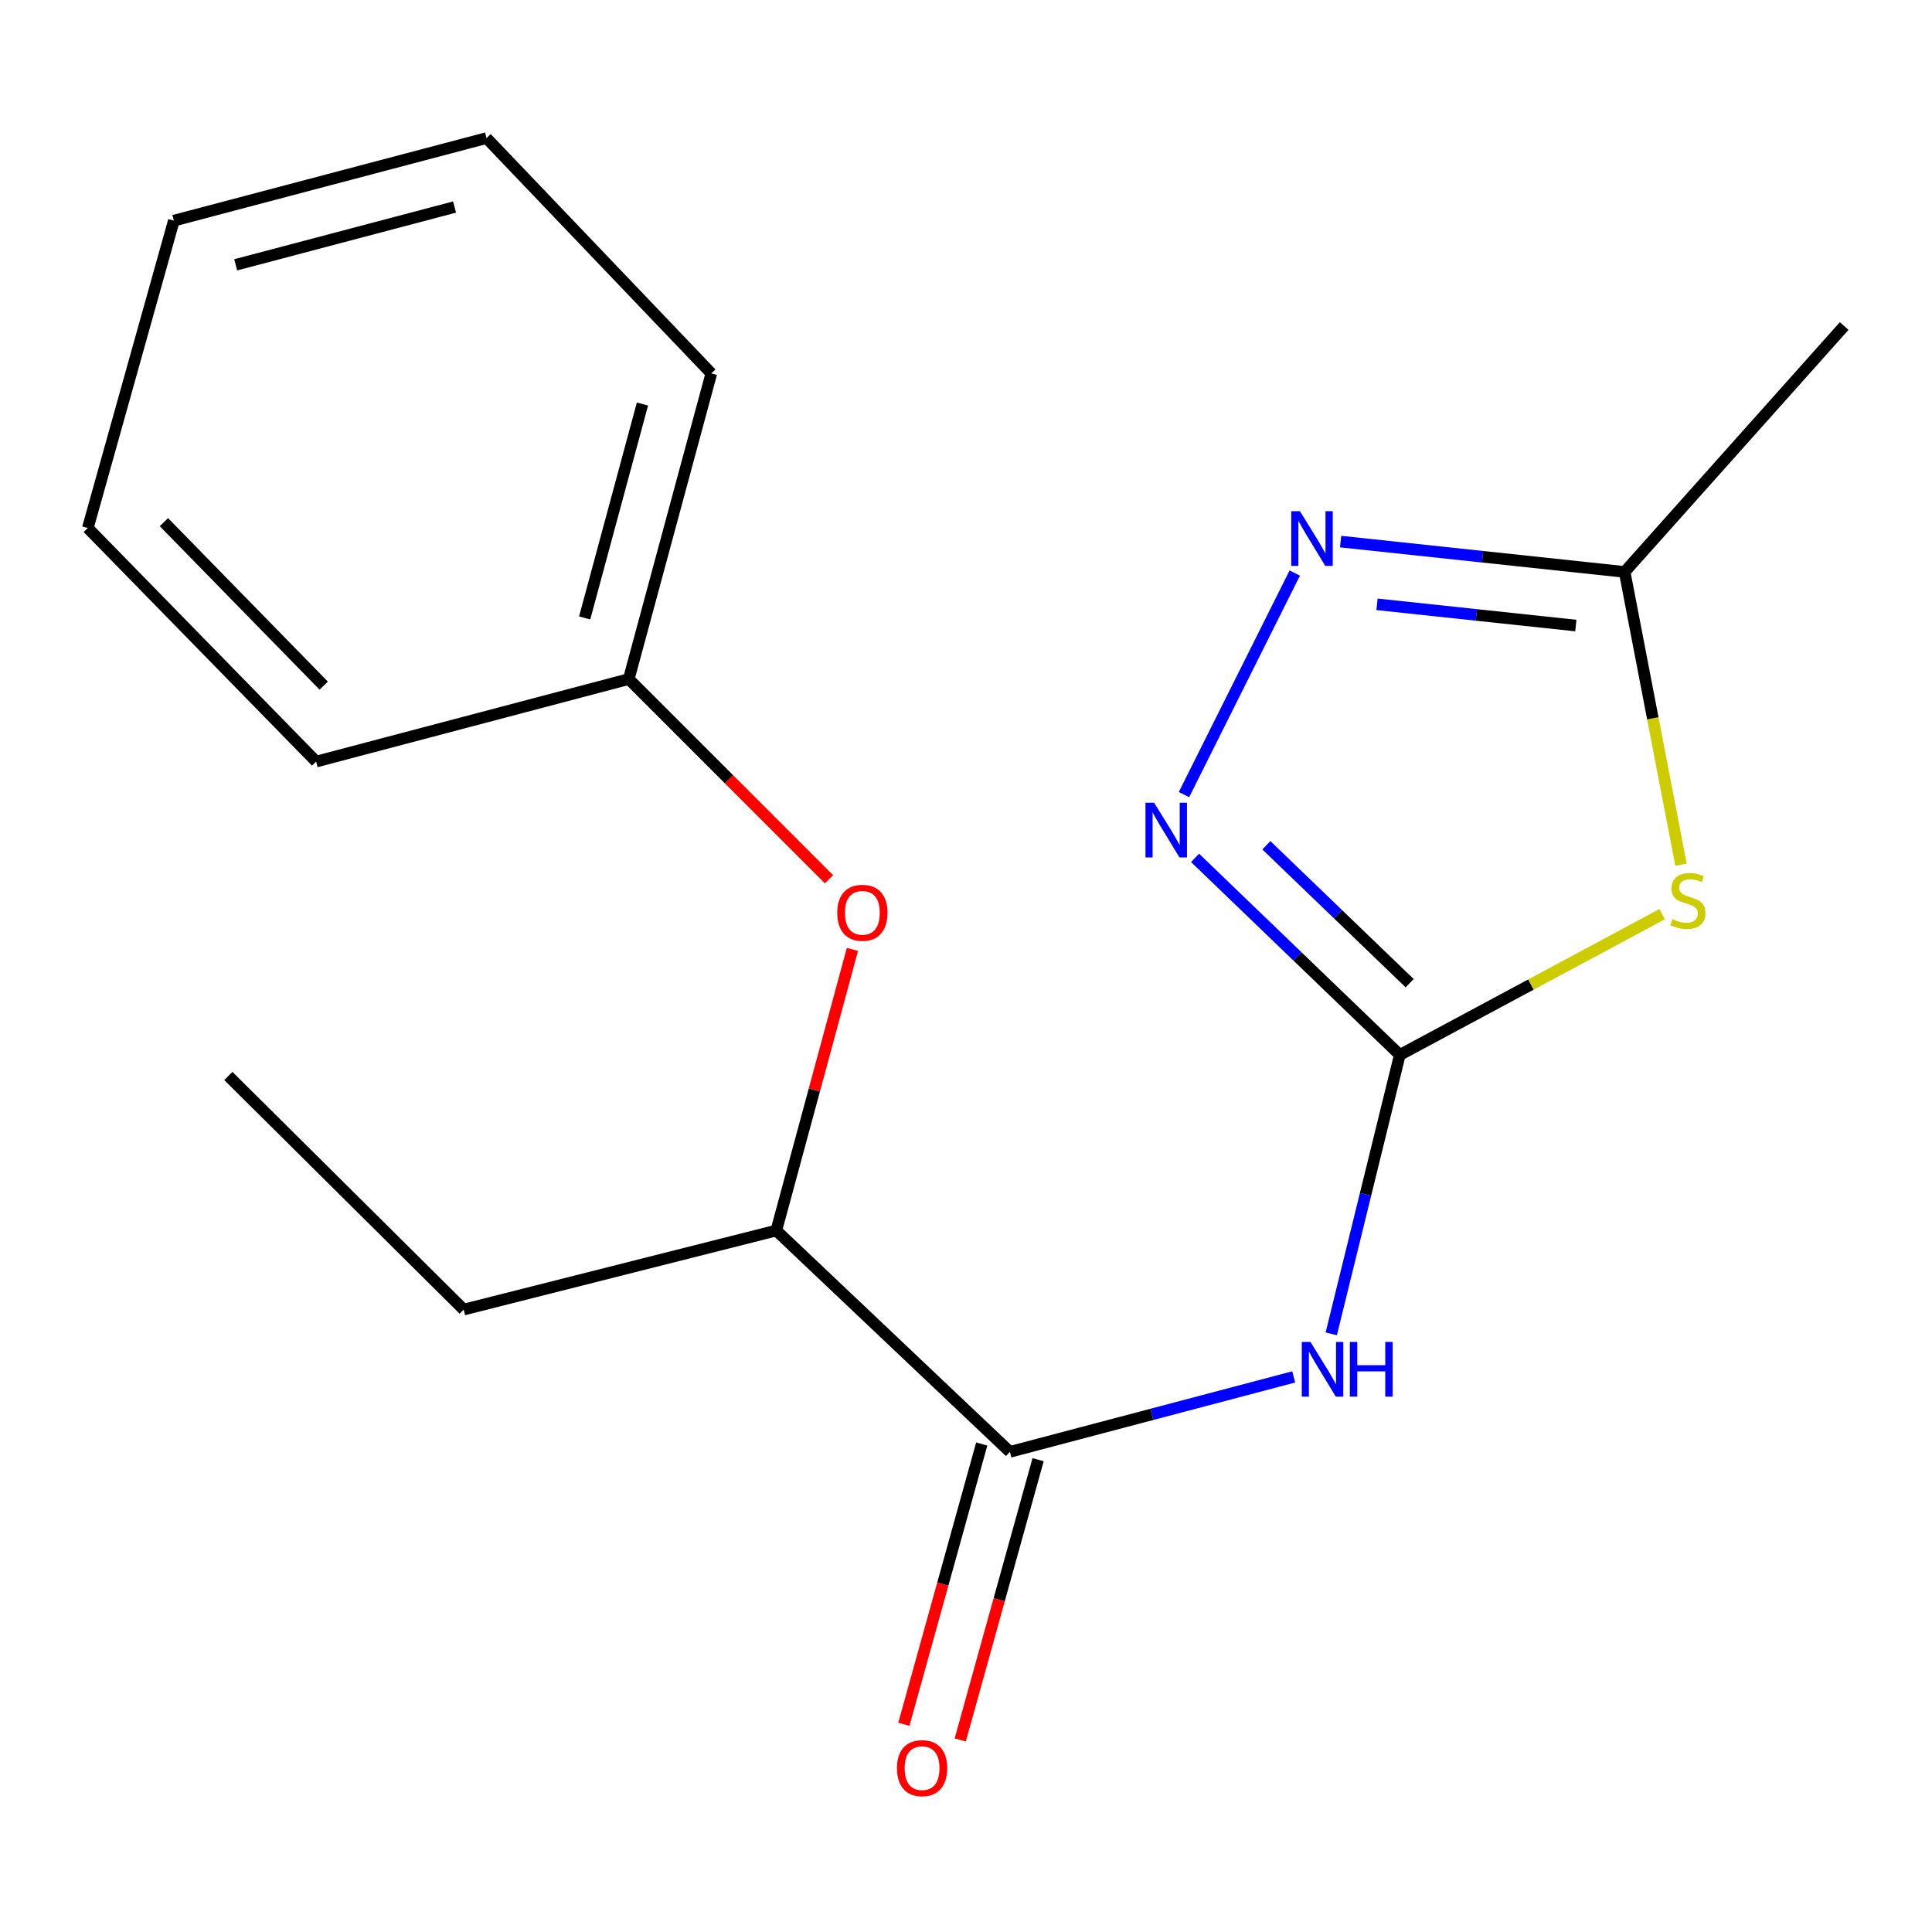 <?xml version='1.0' encoding='iso-8859-1'?>
<svg version='1.1' baseProfile='full'
              xmlns='http://www.w3.org/2000/svg'
                      xmlns:rdkit='http://www.rdkit.org/xml'
                      xmlns:xlink='http://www.w3.org/1999/xlink'
                  xml:space='preserve'
width='1000px' height='1000px' viewBox='0 0 1000 1000'>
<!-- END OF HEADER -->
<rect style='opacity:1.0;fill:#FFFFFF;stroke:none' width='1000' height='1000' x='0' y='0'> </rect>
<path class='bond-0' d='M 724.539,546.019 L 792.433,509.589' style='fill:none;fill-rule:evenodd;stroke:#000000;stroke-width:6px;stroke-linecap:butt;stroke-linejoin:miter;stroke-opacity:1' />
<path class='bond-0' d='M 792.433,509.589 L 860.327,473.16' style='fill:none;fill-rule:evenodd;stroke:#CCCC00;stroke-width:6px;stroke-linecap:butt;stroke-linejoin:miter;stroke-opacity:1' />
<path class='bond-1' d='M 724.539,546.019 L 706.798,618.207' style='fill:none;fill-rule:evenodd;stroke:#000000;stroke-width:6px;stroke-linecap:butt;stroke-linejoin:miter;stroke-opacity:1' />
<path class='bond-1' d='M 706.798,618.207 L 689.057,690.395' style='fill:none;fill-rule:evenodd;stroke:#0000FF;stroke-width:6px;stroke-linecap:butt;stroke-linejoin:miter;stroke-opacity:1' />
<path class='bond-2' d='M 724.539,546.019 L 671.556,495.027' style='fill:none;fill-rule:evenodd;stroke:#000000;stroke-width:6px;stroke-linecap:butt;stroke-linejoin:miter;stroke-opacity:1' />
<path class='bond-2' d='M 671.556,495.027 L 618.573,444.035' style='fill:none;fill-rule:evenodd;stroke:#0000FF;stroke-width:6px;stroke-linecap:butt;stroke-linejoin:miter;stroke-opacity:1' />
<path class='bond-2' d='M 729.644,508.901 L 692.556,473.207' style='fill:none;fill-rule:evenodd;stroke:#000000;stroke-width:6px;stroke-linecap:butt;stroke-linejoin:miter;stroke-opacity:1' />
<path class='bond-2' d='M 692.556,473.207 L 655.468,437.512' style='fill:none;fill-rule:evenodd;stroke:#0000FF;stroke-width:6px;stroke-linecap:butt;stroke-linejoin:miter;stroke-opacity:1' />
<path class='bond-3' d='M 870.086,447.571 L 855.499,371.798' style='fill:none;fill-rule:evenodd;stroke:#CCCC00;stroke-width:6px;stroke-linecap:butt;stroke-linejoin:miter;stroke-opacity:1' />
<path class='bond-3' d='M 855.499,371.798 L 840.913,296.025' style='fill:none;fill-rule:evenodd;stroke:#000000;stroke-width:6px;stroke-linecap:butt;stroke-linejoin:miter;stroke-opacity:1' />
<path class='bond-4' d='M 669.623,712.686 L 596.176,732.082' style='fill:none;fill-rule:evenodd;stroke:#0000FF;stroke-width:6px;stroke-linecap:butt;stroke-linejoin:miter;stroke-opacity:1' />
<path class='bond-4' d='M 596.176,732.082 L 522.73,751.479' style='fill:none;fill-rule:evenodd;stroke:#000000;stroke-width:6px;stroke-linecap:butt;stroke-linejoin:miter;stroke-opacity:1' />
<path class='bond-5' d='M 612.828,411.283 L 670.164,296.61' style='fill:none;fill-rule:evenodd;stroke:#0000FF;stroke-width:6px;stroke-linecap:butt;stroke-linejoin:miter;stroke-opacity:1' />
<path class='bond-6' d='M 693.904,280.327 L 767.409,288.176' style='fill:none;fill-rule:evenodd;stroke:#0000FF;stroke-width:6px;stroke-linecap:butt;stroke-linejoin:miter;stroke-opacity:1' />
<path class='bond-6' d='M 767.409,288.176 L 840.913,296.025' style='fill:none;fill-rule:evenodd;stroke:#000000;stroke-width:6px;stroke-linecap:butt;stroke-linejoin:miter;stroke-opacity:1' />
<path class='bond-6' d='M 712.74,312.794 L 764.193,318.289' style='fill:none;fill-rule:evenodd;stroke:#0000FF;stroke-width:6px;stroke-linecap:butt;stroke-linejoin:miter;stroke-opacity:1' />
<path class='bond-6' d='M 764.193,318.289 L 815.647,323.783' style='fill:none;fill-rule:evenodd;stroke:#000000;stroke-width:6px;stroke-linecap:butt;stroke-linejoin:miter;stroke-opacity:1' />
<path class='bond-7' d='M 522.73,751.479 L 401.813,636.921' style='fill:none;fill-rule:evenodd;stroke:#000000;stroke-width:6px;stroke-linecap:butt;stroke-linejoin:miter;stroke-opacity:1' />
<path class='bond-8' d='M 508.14,747.425 L 487.989,819.96' style='fill:none;fill-rule:evenodd;stroke:#000000;stroke-width:6px;stroke-linecap:butt;stroke-linejoin:miter;stroke-opacity:1' />
<path class='bond-8' d='M 487.989,819.96 L 467.839,892.494' style='fill:none;fill-rule:evenodd;stroke:#FF0000;stroke-width:6px;stroke-linecap:butt;stroke-linejoin:miter;stroke-opacity:1' />
<path class='bond-8' d='M 537.319,755.532 L 517.168,828.066' style='fill:none;fill-rule:evenodd;stroke:#000000;stroke-width:6px;stroke-linecap:butt;stroke-linejoin:miter;stroke-opacity:1' />
<path class='bond-8' d='M 517.168,828.066 L 497.017,900.6' style='fill:none;fill-rule:evenodd;stroke:#FF0000;stroke-width:6px;stroke-linecap:butt;stroke-linejoin:miter;stroke-opacity:1' />
<path class='bond-9' d='M 840.913,296.025 L 954.545,168.748' style='fill:none;fill-rule:evenodd;stroke:#000000;stroke-width:6px;stroke-linecap:butt;stroke-linejoin:miter;stroke-opacity:1' />
<path class='bond-10' d='M 401.813,636.921 L 421.513,564.16' style='fill:none;fill-rule:evenodd;stroke:#000000;stroke-width:6px;stroke-linecap:butt;stroke-linejoin:miter;stroke-opacity:1' />
<path class='bond-10' d='M 421.513,564.16 L 441.213,491.4' style='fill:none;fill-rule:evenodd;stroke:#FF0000;stroke-width:6px;stroke-linecap:butt;stroke-linejoin:miter;stroke-opacity:1' />
<path class='bond-11' d='M 401.813,636.921 L 239.995,677.838' style='fill:none;fill-rule:evenodd;stroke:#000000;stroke-width:6px;stroke-linecap:butt;stroke-linejoin:miter;stroke-opacity:1' />
<path class='bond-12' d='M 429.089,455.106 L 377.268,403.292' style='fill:none;fill-rule:evenodd;stroke:#FF0000;stroke-width:6px;stroke-linecap:butt;stroke-linejoin:miter;stroke-opacity:1' />
<path class='bond-12' d='M 377.268,403.292 L 325.447,351.478' style='fill:none;fill-rule:evenodd;stroke:#000000;stroke-width:6px;stroke-linecap:butt;stroke-linejoin:miter;stroke-opacity:1' />
<path class='bond-13' d='M 325.447,351.478 L 368.181,193.295' style='fill:none;fill-rule:evenodd;stroke:#000000;stroke-width:6px;stroke-linecap:butt;stroke-linejoin:miter;stroke-opacity:1' />
<path class='bond-13' d='M 302.621,319.852 L 332.535,209.124' style='fill:none;fill-rule:evenodd;stroke:#000000;stroke-width:6px;stroke-linecap:butt;stroke-linejoin:miter;stroke-opacity:1' />
<path class='bond-14' d='M 325.447,351.478 L 163.629,394.195' style='fill:none;fill-rule:evenodd;stroke:#000000;stroke-width:6px;stroke-linecap:butt;stroke-linejoin:miter;stroke-opacity:1' />
<path class='bond-15' d='M 239.995,677.838 L 118.187,556.921' style='fill:none;fill-rule:evenodd;stroke:#000000;stroke-width:6px;stroke-linecap:butt;stroke-linejoin:miter;stroke-opacity:1' />
<path class='bond-16' d='M 368.181,193.295 L 251.823,71.469' style='fill:none;fill-rule:evenodd;stroke:#000000;stroke-width:6px;stroke-linecap:butt;stroke-linejoin:miter;stroke-opacity:1' />
<path class='bond-17' d='M 163.629,394.195 L 45.455,273.295' style='fill:none;fill-rule:evenodd;stroke:#000000;stroke-width:6px;stroke-linecap:butt;stroke-linejoin:miter;stroke-opacity:1' />
<path class='bond-17' d='M 167.56,354.892 L 84.838,270.261' style='fill:none;fill-rule:evenodd;stroke:#000000;stroke-width:6px;stroke-linecap:butt;stroke-linejoin:miter;stroke-opacity:1' />
<path class='bond-18' d='M 251.823,71.469 L 89.989,114.203' style='fill:none;fill-rule:evenodd;stroke:#000000;stroke-width:6px;stroke-linecap:butt;stroke-linejoin:miter;stroke-opacity:1' />
<path class='bond-18' d='M 235.28,107.159 L 121.996,137.073' style='fill:none;fill-rule:evenodd;stroke:#000000;stroke-width:6px;stroke-linecap:butt;stroke-linejoin:miter;stroke-opacity:1' />
<path class='bond-19' d='M 45.455,273.295 L 89.989,114.203' style='fill:none;fill-rule:evenodd;stroke:#000000;stroke-width:6px;stroke-linecap:butt;stroke-linejoin:miter;stroke-opacity:1' />
<path  class='atom-1' d='M 865.637 475.739
Q 865.957 475.859, 867.277 476.419
Q 868.597 476.979, 870.037 477.339
Q 871.517 477.659, 872.957 477.659
Q 875.637 477.659, 877.197 476.379
Q 878.757 475.059, 878.757 472.779
Q 878.757 471.219, 877.957 470.259
Q 877.197 469.299, 875.997 468.779
Q 874.797 468.259, 872.797 467.659
Q 870.277 466.899, 868.757 466.179
Q 867.277 465.459, 866.197 463.939
Q 865.157 462.419, 865.157 459.859
Q 865.157 456.299, 867.557 454.099
Q 869.997 451.899, 874.797 451.899
Q 878.077 451.899, 881.797 453.459
L 880.877 456.539
Q 877.477 455.139, 874.917 455.139
Q 872.157 455.139, 870.637 456.299
Q 869.117 457.419, 869.157 459.379
Q 869.157 460.899, 869.917 461.819
Q 870.717 462.739, 871.837 463.259
Q 872.997 463.779, 874.917 464.379
Q 877.477 465.179, 878.997 465.979
Q 880.517 466.779, 881.597 468.419
Q 882.717 470.019, 882.717 472.779
Q 882.717 476.699, 880.077 478.819
Q 877.477 480.899, 873.117 480.899
Q 870.597 480.899, 868.677 480.339
Q 866.797 479.819, 864.557 478.899
L 865.637 475.739
' fill='#CCCC00'/>
<path  class='atom-2' d='M 678.287 694.584
L 687.567 709.584
Q 688.487 711.064, 689.967 713.744
Q 691.447 716.424, 691.527 716.584
L 691.527 694.584
L 695.287 694.584
L 695.287 722.904
L 691.407 722.904
L 681.447 706.504
Q 680.287 704.584, 679.047 702.384
Q 677.847 700.184, 677.487 699.504
L 677.487 722.904
L 673.807 722.904
L 673.807 694.584
L 678.287 694.584
' fill='#0000FF'/>
<path  class='atom-2' d='M 698.687 694.584
L 702.527 694.584
L 702.527 706.624
L 717.007 706.624
L 717.007 694.584
L 720.847 694.584
L 720.847 722.904
L 717.007 722.904
L 717.007 709.824
L 702.527 709.824
L 702.527 722.904
L 698.687 722.904
L 698.687 694.584
' fill='#0000FF'/>
<path  class='atom-3' d='M 597.378 415.501
L 606.658 430.501
Q 607.578 431.981, 609.058 434.661
Q 610.538 437.341, 610.618 437.501
L 610.618 415.501
L 614.378 415.501
L 614.378 443.821
L 610.498 443.821
L 600.538 427.421
Q 599.378 425.501, 598.138 423.301
Q 596.938 421.101, 596.578 420.421
L 596.578 443.821
L 592.898 443.821
L 592.898 415.501
L 597.378 415.501
' fill='#0000FF'/>
<path  class='atom-4' d='M 672.836 264.586
L 682.116 279.586
Q 683.036 281.066, 684.516 283.746
Q 685.996 286.426, 686.076 286.586
L 686.076 264.586
L 689.836 264.586
L 689.836 292.906
L 685.956 292.906
L 675.996 276.506
Q 674.836 274.586, 673.596 272.386
Q 672.396 270.186, 672.036 269.506
L 672.036 292.906
L 668.356 292.906
L 668.356 264.586
L 672.836 264.586
' fill='#0000FF'/>
<path  class='atom-8' d='M 433.364 472.458
Q 433.364 465.658, 436.724 461.858
Q 440.084 458.058, 446.364 458.058
Q 452.644 458.058, 456.004 461.858
Q 459.364 465.658, 459.364 472.458
Q 459.364 479.338, 455.964 483.258
Q 452.564 487.138, 446.364 487.138
Q 440.124 487.138, 436.724 483.258
Q 433.364 479.378, 433.364 472.458
M 446.364 483.938
Q 450.684 483.938, 453.004 481.058
Q 455.364 478.138, 455.364 472.458
Q 455.364 466.898, 453.004 464.098
Q 450.684 461.258, 446.364 461.258
Q 442.044 461.258, 439.684 464.058
Q 437.364 466.858, 437.364 472.458
Q 437.364 478.178, 439.684 481.058
Q 442.044 483.938, 446.364 483.938
' fill='#FF0000'/>
<path  class='atom-9' d='M 464.27 915.193
Q 464.27 908.393, 467.63 904.593
Q 470.99 900.793, 477.27 900.793
Q 483.55 900.793, 486.91 904.593
Q 490.27 908.393, 490.27 915.193
Q 490.27 922.073, 486.87 925.993
Q 483.47 929.873, 477.27 929.873
Q 471.03 929.873, 467.63 925.993
Q 464.27 922.113, 464.27 915.193
M 477.27 926.673
Q 481.59 926.673, 483.91 923.793
Q 486.27 920.873, 486.27 915.193
Q 486.27 909.633, 483.91 906.833
Q 481.59 903.993, 477.27 903.993
Q 472.95 903.993, 470.59 906.793
Q 468.27 909.593, 468.27 915.193
Q 468.27 920.913, 470.59 923.793
Q 472.95 926.673, 477.27 926.673
' fill='#FF0000'/>
</svg>
